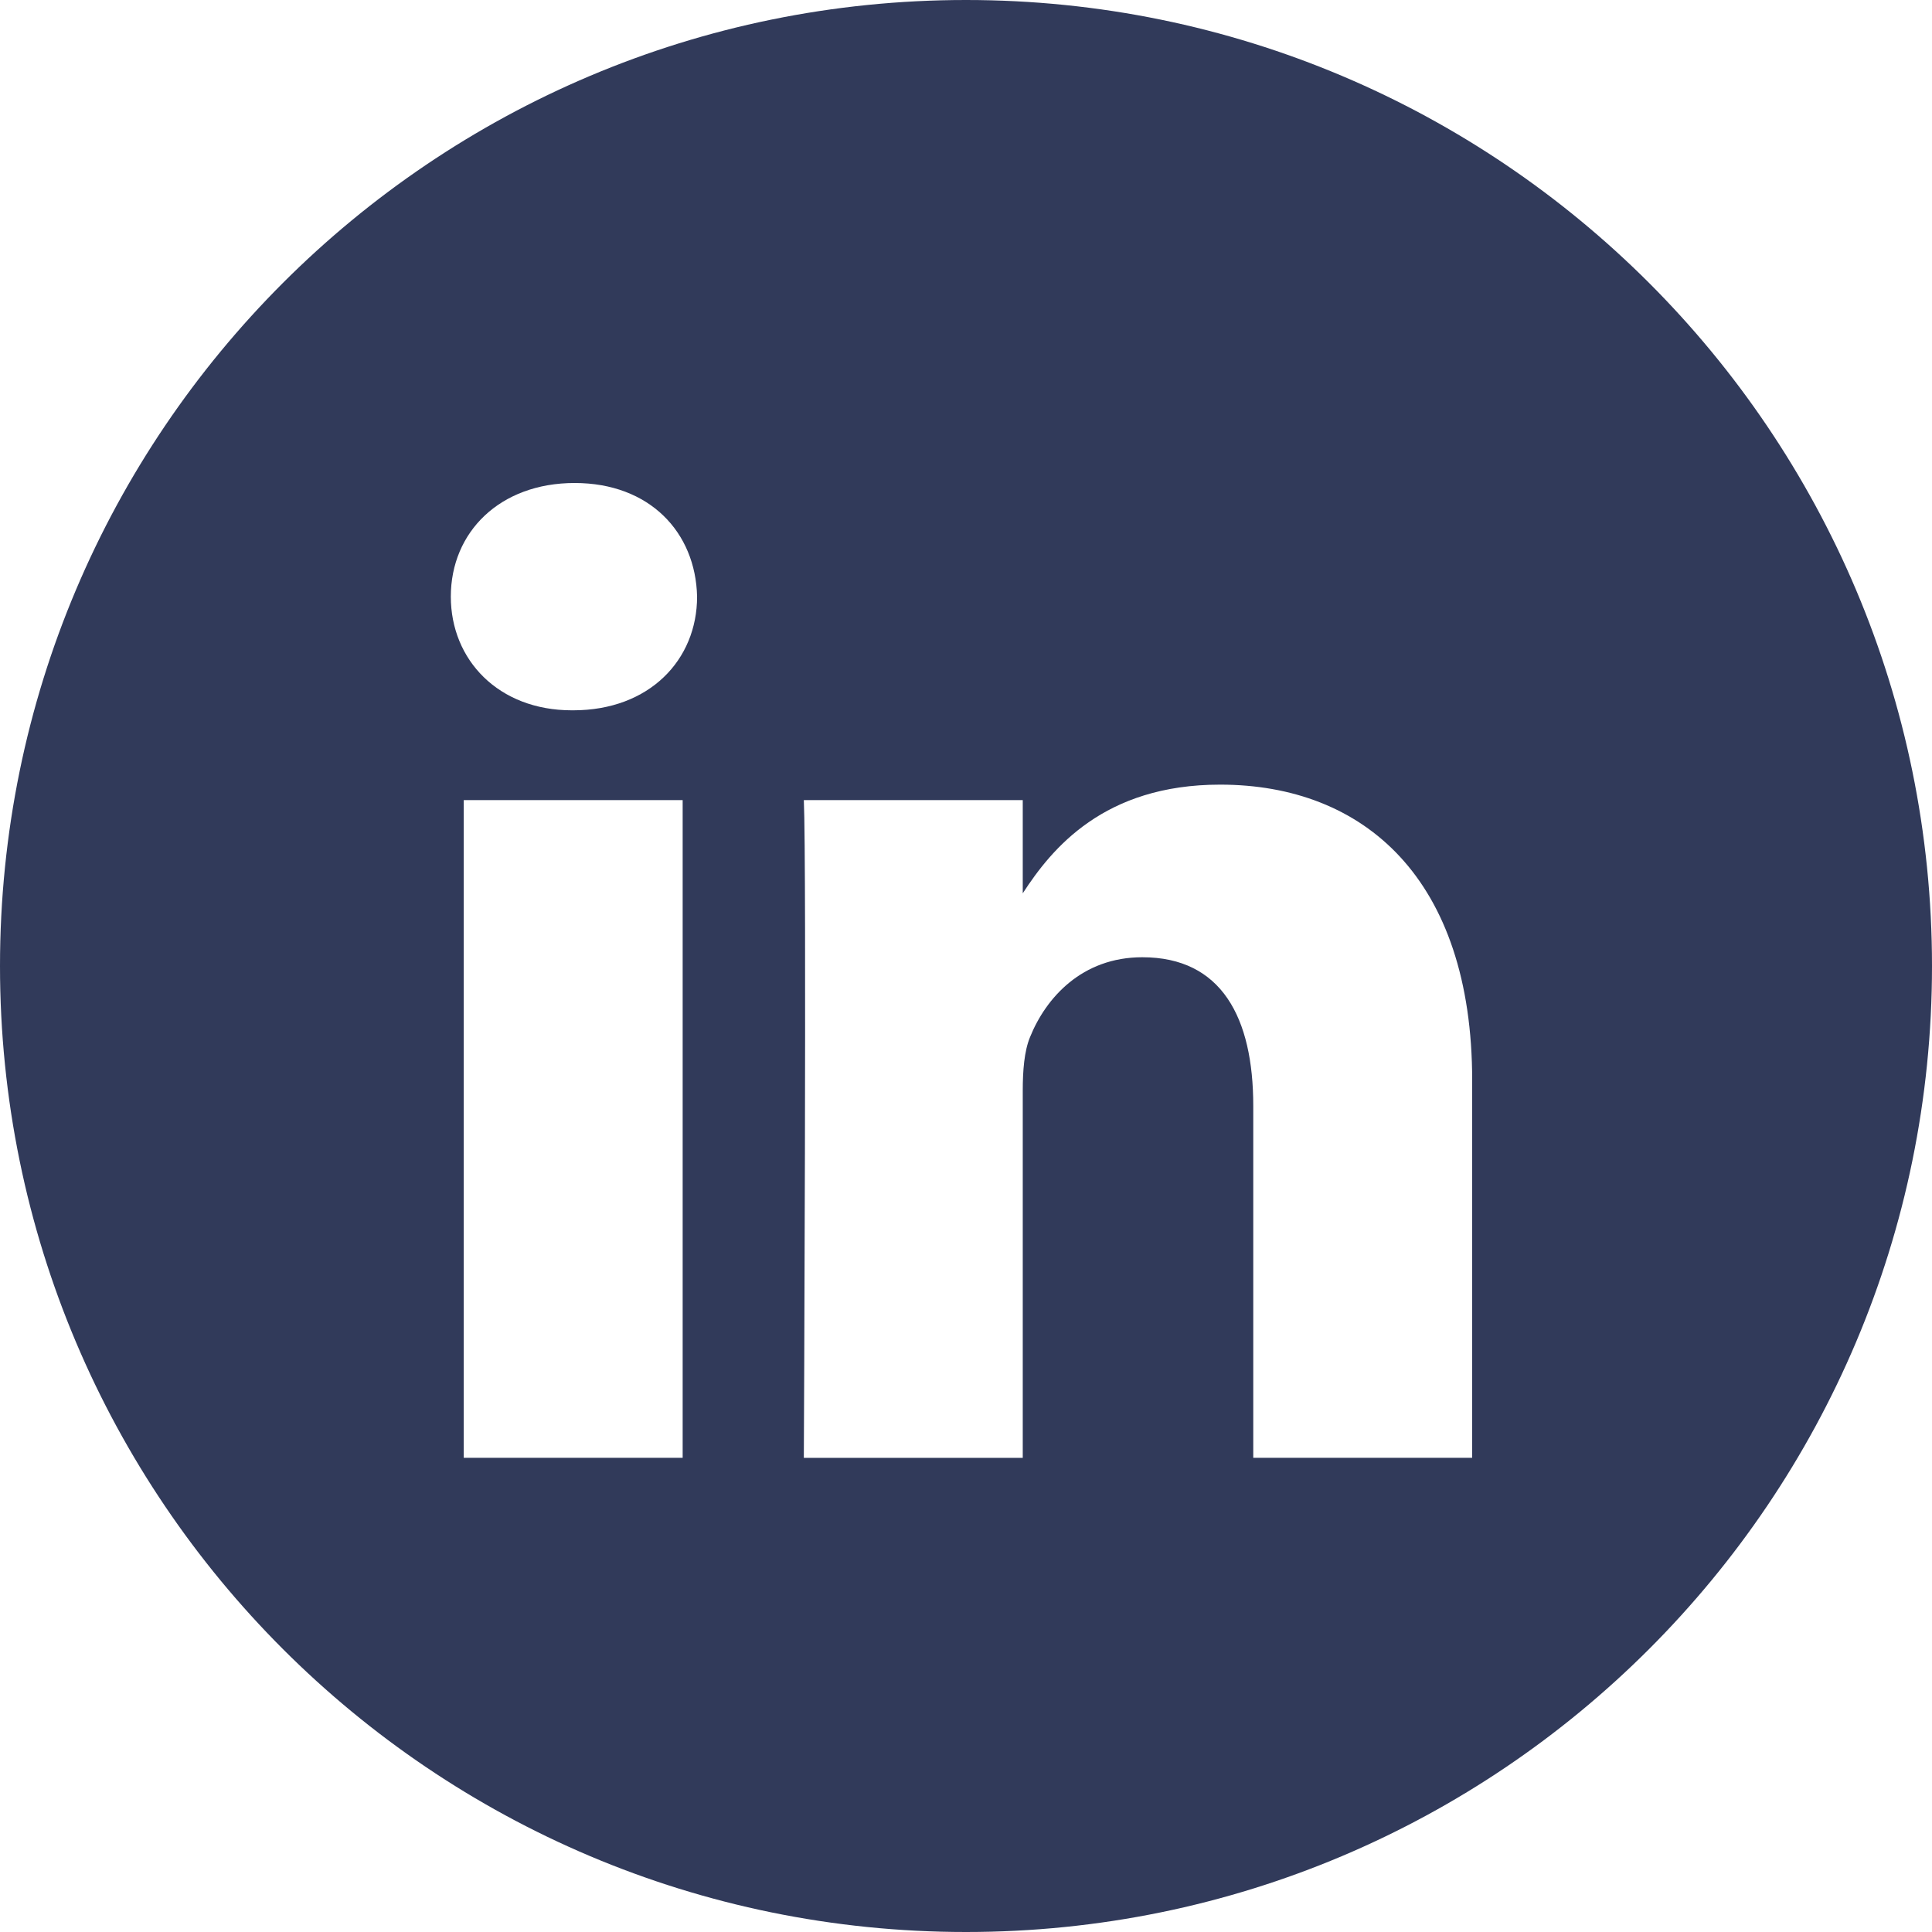 <svg width="32" height="32" viewBox="0 0 32 32" xmlns="http://www.w3.org/2000/svg">
    <path d="M0 16C0 7.163 7.163 0 16 0s16 7.163 16 16-7.163 16-16 16S0 24.837 0 16zm11.307-2.748H7.681v10.894h3.626V13.252zm.239-3.37C11.522 8.814 10.758 8 9.518 8s-2.051.814-2.051 1.882c0 1.046.787 1.883 2.004 1.883h.023c1.264 0 2.052-.837 2.052-1.883zM24.384 17.9c0-3.346-1.79-4.904-4.175-4.904-1.925 0-2.787 1.057-3.269 1.8v-1.544h-3.626c.048 1.022 0 10.895 0 10.895h3.626v-6.085c0-.325.024-.65.12-.883.262-.65.859-1.324 1.86-1.324 1.313 0 1.838.999 1.838 2.463v5.828h3.625V17.9z" fill="#313A5A" fill-rule="nonzero"/>
</svg>
